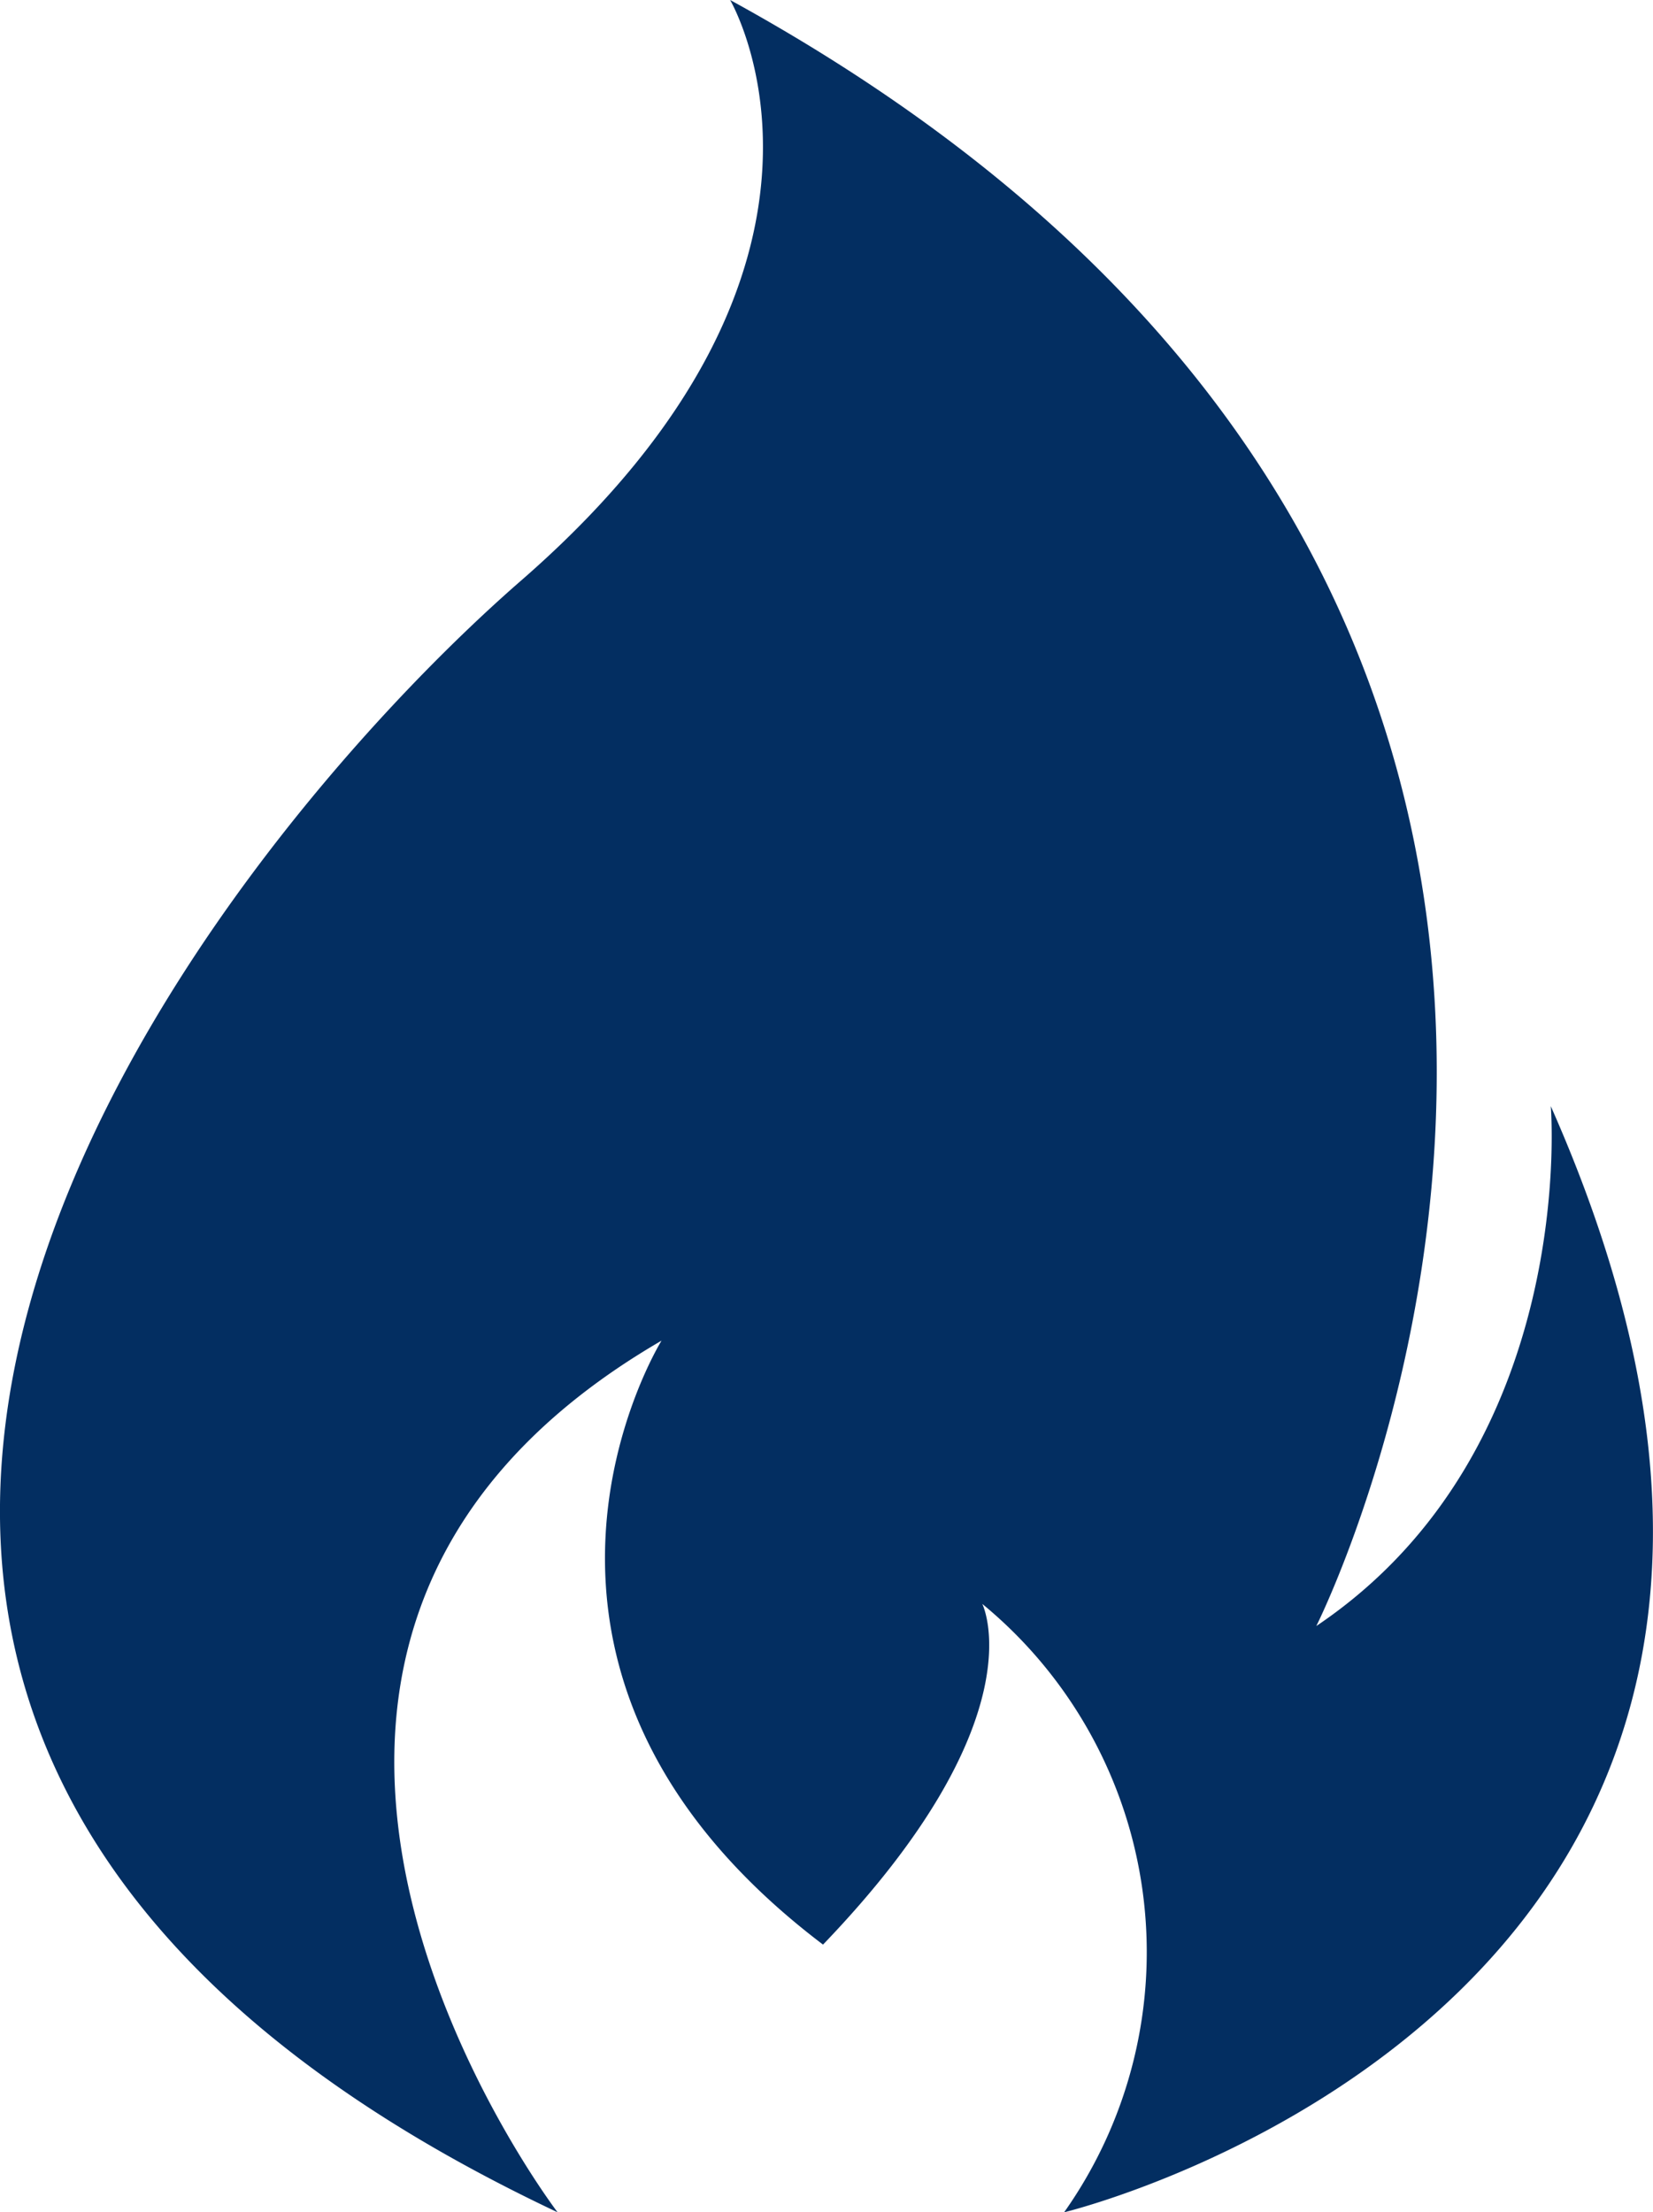 <svg xmlns="http://www.w3.org/2000/svg" width="20.924" height="28" viewBox="0 0 20.924 28">
  <g id="noun_Fire_929042" transform="translate(-91.714 -2.5)">
    <path id="Trazado_9" data-name="Trazado 9" d="M34.722,16.5s.364,4.34-2.968,6.58c0,0,6.524-12.936-7.42-20.58,0,0,1.96,3.332-2.632,7.336C17.866,13.168,8.738,24.172,22.15,30.5c0,0-5.432-7.112,1.316-11.032,0,0-2.576,4.144,2.044,7.644,2.744-2.856,2.016-4.312,2.016-4.312a5.706,5.706,0,0,1,1.036,7.7S39.734,27.812,34.722,16.5Z" transform="translate(76.622 0)" fill="#032e61"/>
  </g>
</svg>
